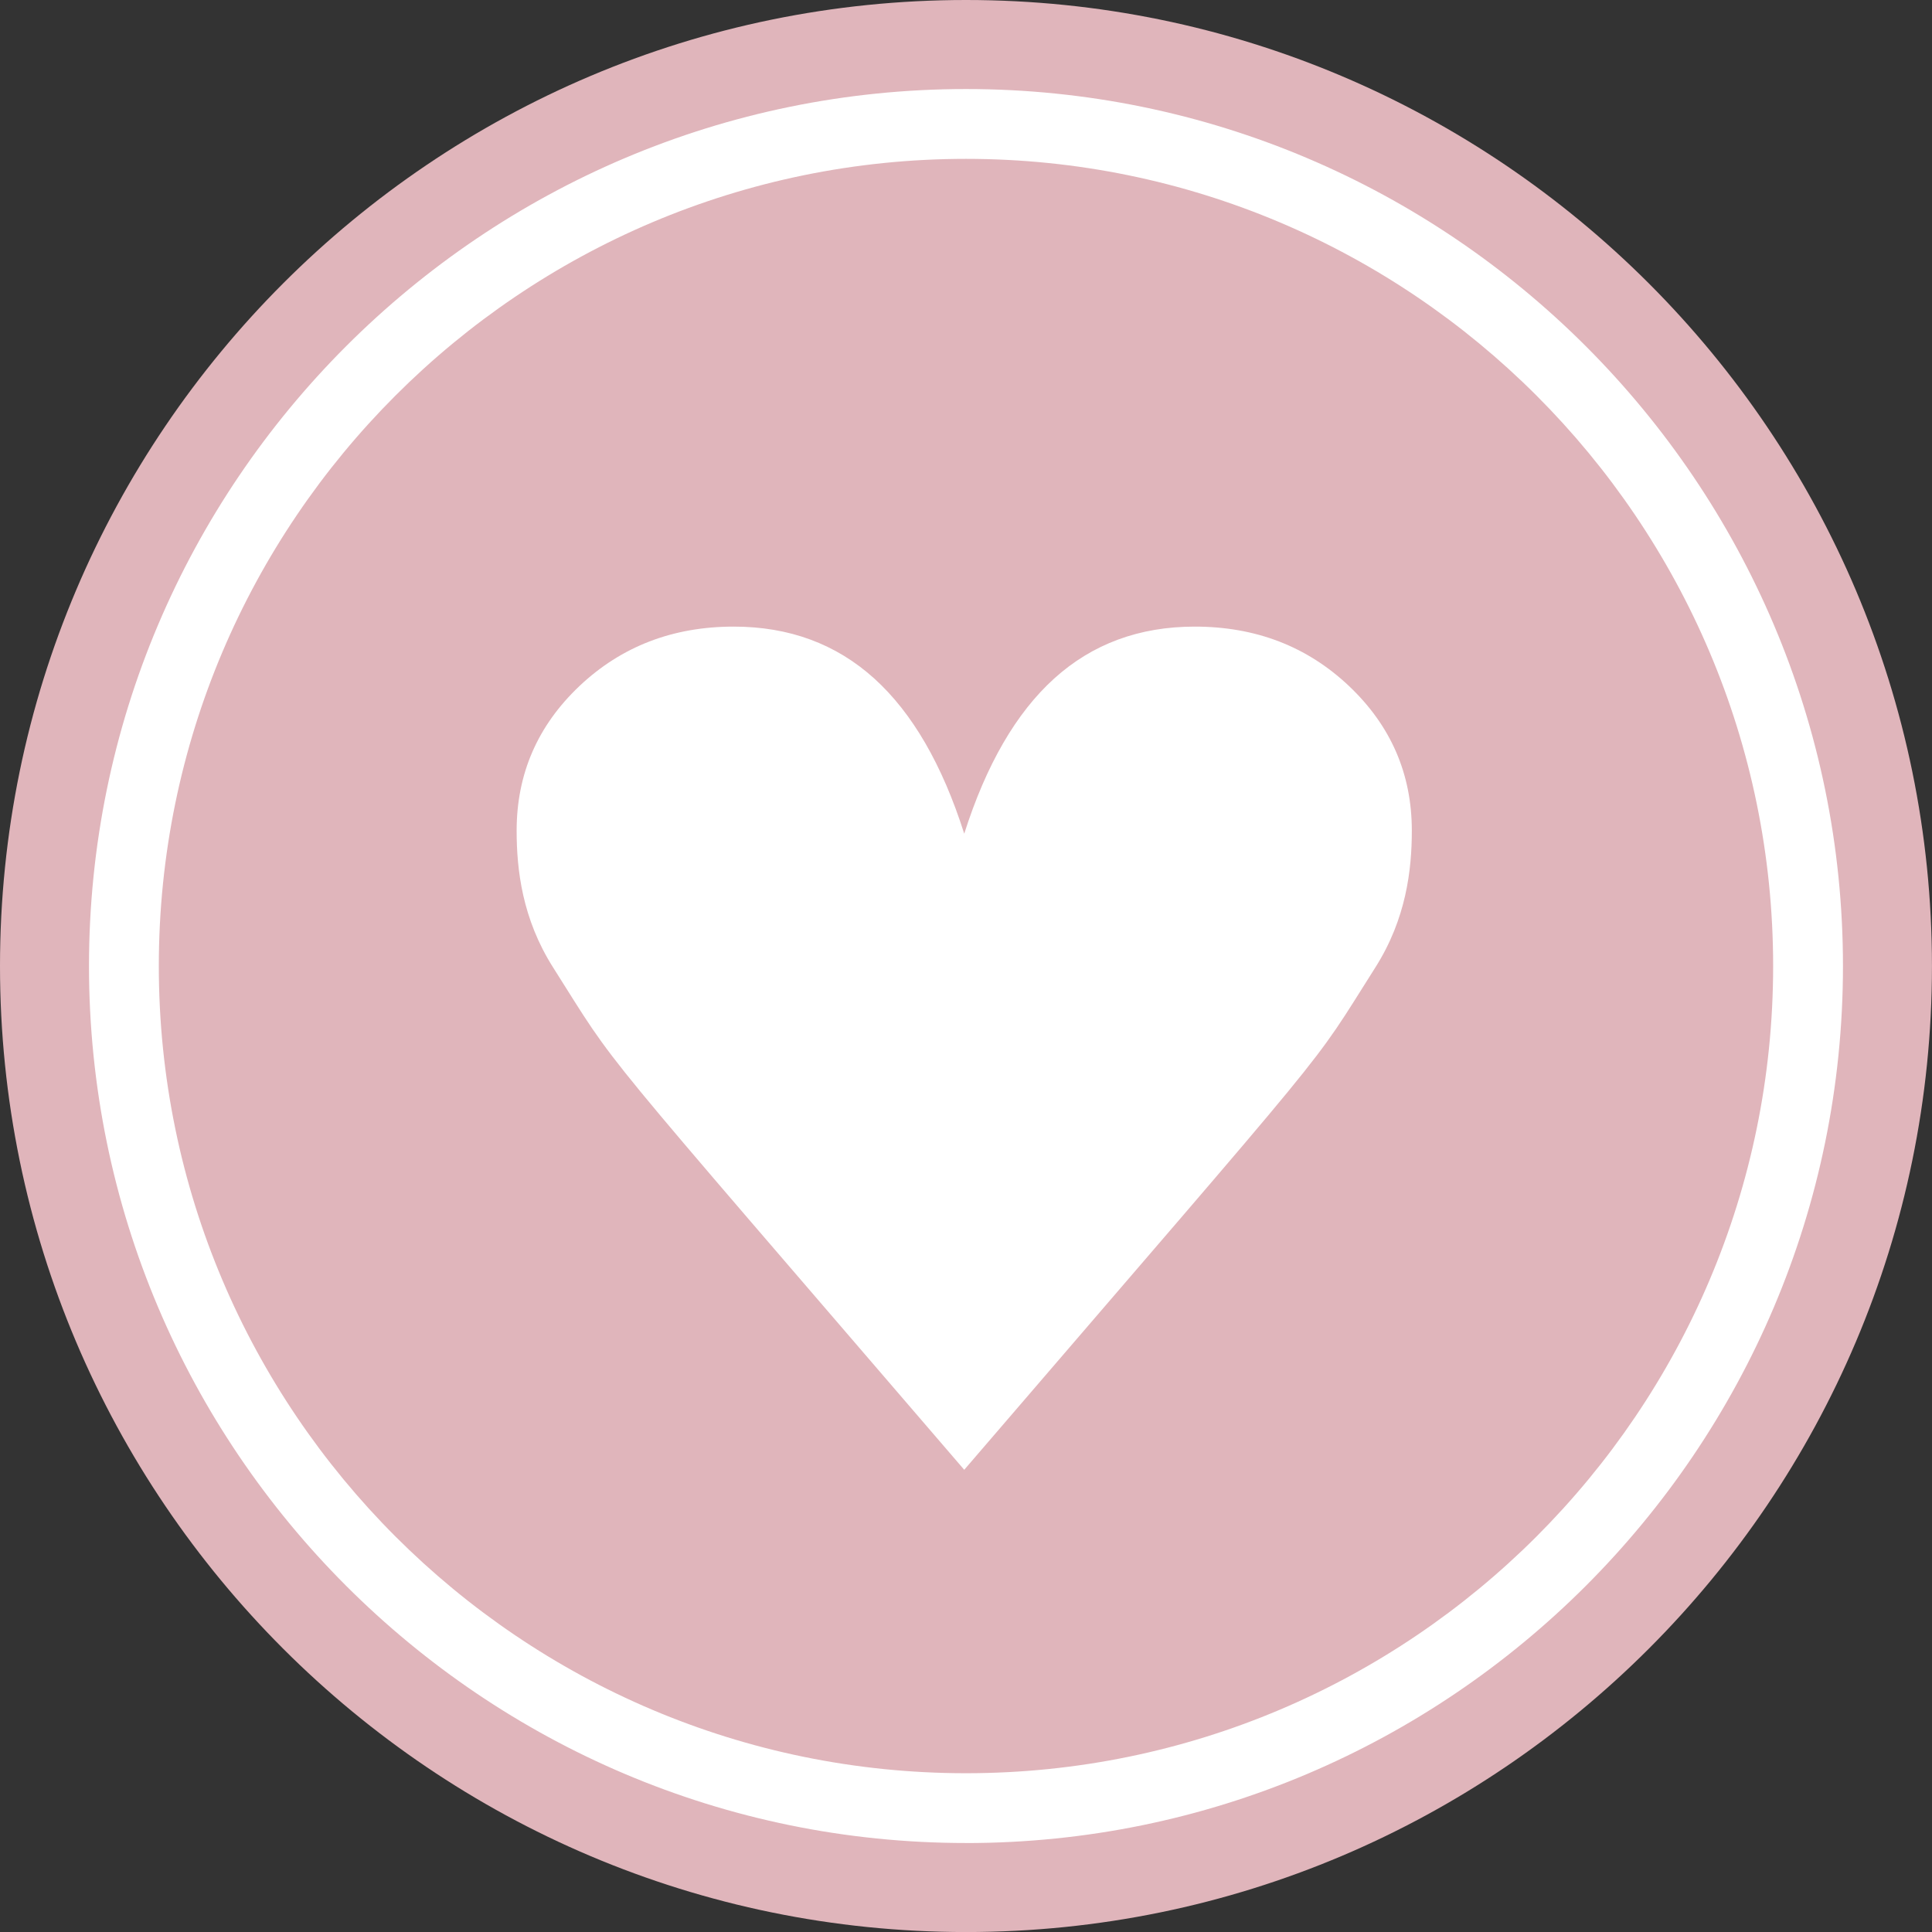 <?xml version="1.0" encoding="UTF-8"?><svg id="Ebene_1" xmlns="http://www.w3.org/2000/svg" width="16.604mm" height="16.604mm" viewBox="0 0 47.066 47.066"><rect x="0" y="0" width="47.066" height="47.066" fill="#333333" stroke="none"/><defs><style>.cls-1{fill:#fff;}.cls-2{fill:#e0b5bb;}</style></defs><path class="cls-2" d="M23.533,0C10.557,0,0,10.557,0,23.534s10.557,23.533,23.533,23.533c12.976,0,23.532-10.557,23.532-23.533S36.509,0,23.533,0Z"/><path class="cls-1" d="M32.863,16.712c-1.022-.966-2.274-1.447-3.758-1.447-1.351,0-2.491.422-3.423,1.264-.926.838-1.657,2.099-2.192,3.781-.535-1.682-1.266-2.943-2.192-3.781-.932-.842-2.073-1.264-3.423-1.264-1.484,0-2.736.482-3.758,1.447-1.02.966-1.531,2.14-1.531,3.525,0,.947.136,2.145.887,3.329,1.659,2.616.695,1.394,10.017,12.24,9.322-10.846,8.358-9.624,10.017-12.24.751-1.184.887-2.382.887-3.329,0-1.385-.511-2.559-1.531-3.525Z"/><path class="cls-1" d="M23.533,44.898c-11.78,0-21.365-9.584-21.365-21.365S11.753,2.169,23.533,2.169s21.364,9.584,21.364,21.365-9.584,21.365-21.364,21.365ZM23.533,3.87C12.69,3.87,3.869,12.691,3.869,23.534s8.821,19.664,19.664,19.664,19.663-8.821,19.663-19.664S34.376,3.87,23.533,3.87Z"/></svg>